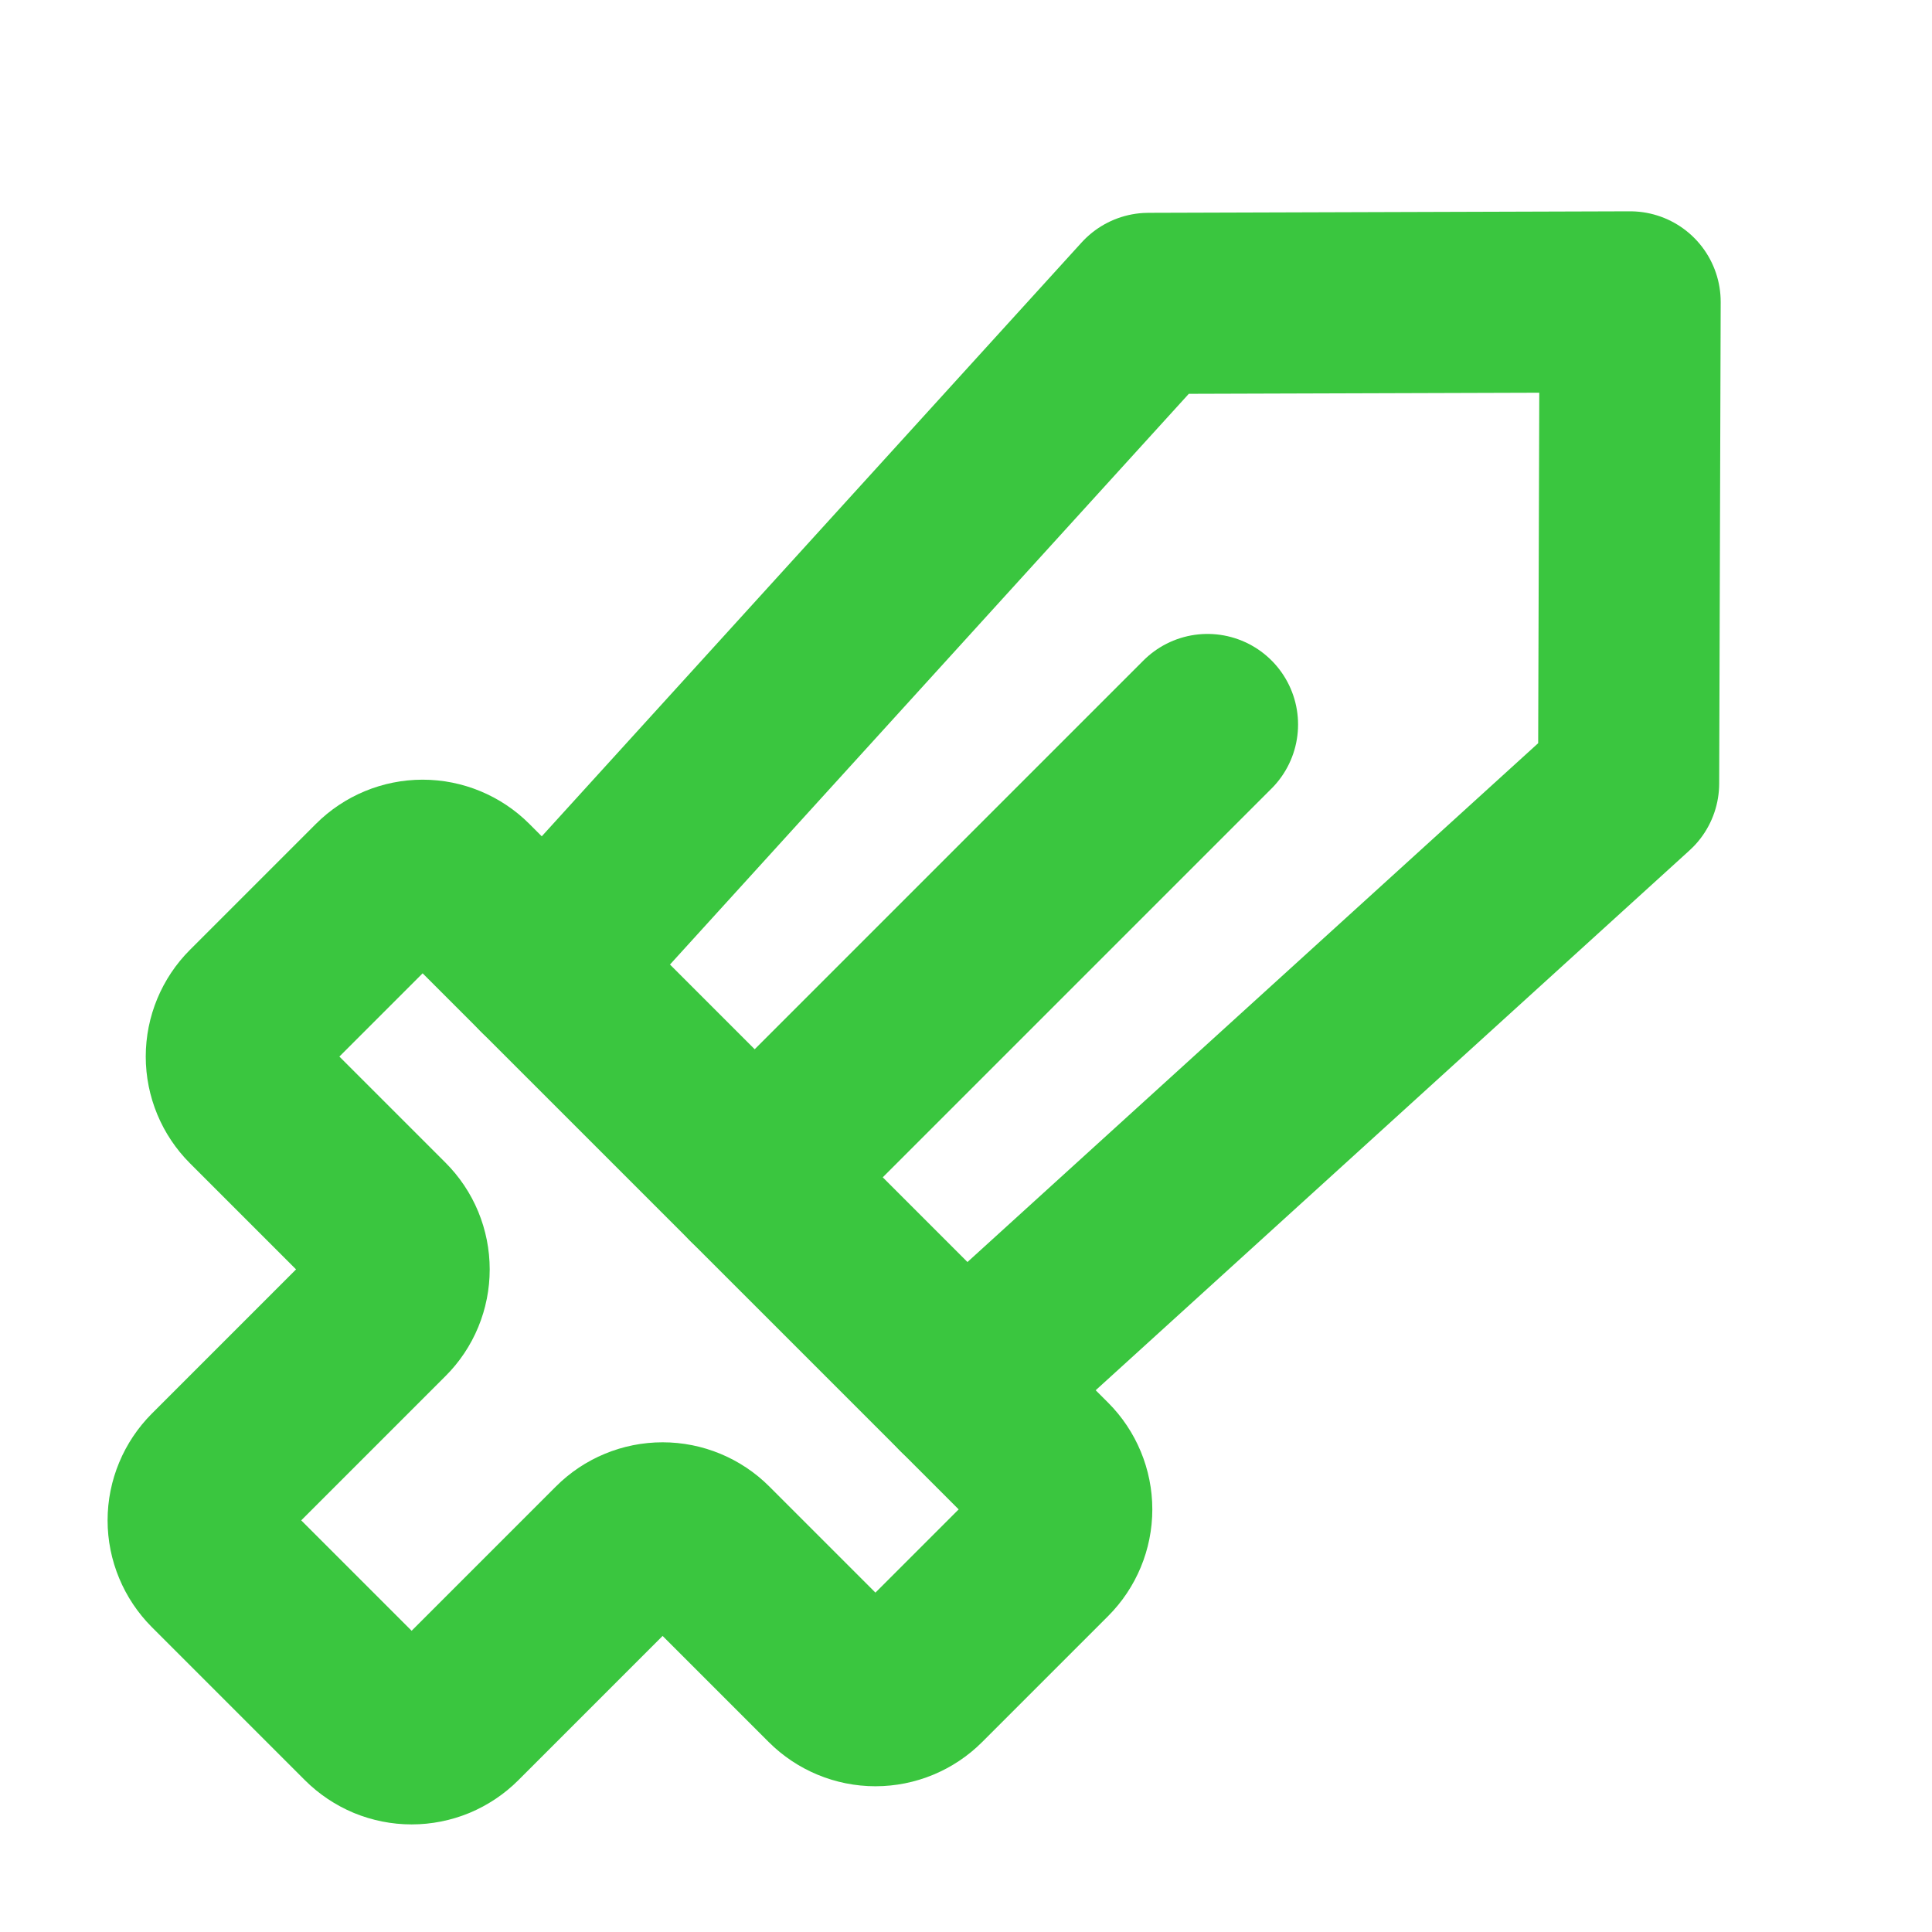 <svg width="32" height="32" viewBox="0 0 32 32" fill="none" xmlns="http://www.w3.org/2000/svg">
<path d="M9.025 16.025L19.025 5.025L27 5L26.975 12.975L15.975 22.975" stroke="#3AC63F" stroke-width="3" stroke-linecap="round" stroke-linejoin="round"/>
<path d="M12.5 19.5L20 12" stroke="#3AC63F" stroke-width="3" stroke-linecap="round" stroke-linejoin="round"/>
<path d="M10.268 25.682L7.525 28.425C7.432 28.518 7.322 28.591 7.201 28.642C7.079 28.692 6.949 28.718 6.818 28.718C6.687 28.718 6.557 28.692 6.435 28.642C6.314 28.591 6.204 28.518 6.111 28.425L3.575 25.889C3.483 25.796 3.409 25.686 3.359 25.565C3.308 25.443 3.282 25.313 3.282 25.182C3.282 25.051 3.308 24.921 3.359 24.799C3.409 24.678 3.483 24.568 3.575 24.475L6.318 21.732C6.411 21.64 6.485 21.529 6.535 21.408C6.585 21.287 6.611 21.157 6.611 21.025C6.611 20.894 6.585 20.764 6.535 20.642C6.485 20.521 6.411 20.411 6.318 20.318L4.207 18.207C4.02 18.02 3.914 17.765 3.914 17.5C3.914 17.235 4.02 16.98 4.207 16.793L6.293 14.707C6.48 14.52 6.735 14.414 7 14.414C7.265 14.414 7.52 14.52 7.707 14.707L17.293 24.293C17.48 24.48 17.586 24.735 17.586 25C17.586 25.265 17.48 25.52 17.293 25.707L15.207 27.793C15.02 27.98 14.765 28.086 14.5 28.086C14.235 28.086 13.98 27.98 13.793 27.793L11.682 25.682C11.494 25.494 11.24 25.389 10.975 25.389C10.71 25.389 10.455 25.494 10.268 25.682V25.682Z" stroke="#3AC63F" stroke-width="3" stroke-linecap="round" stroke-linejoin="round"/>
</svg>
